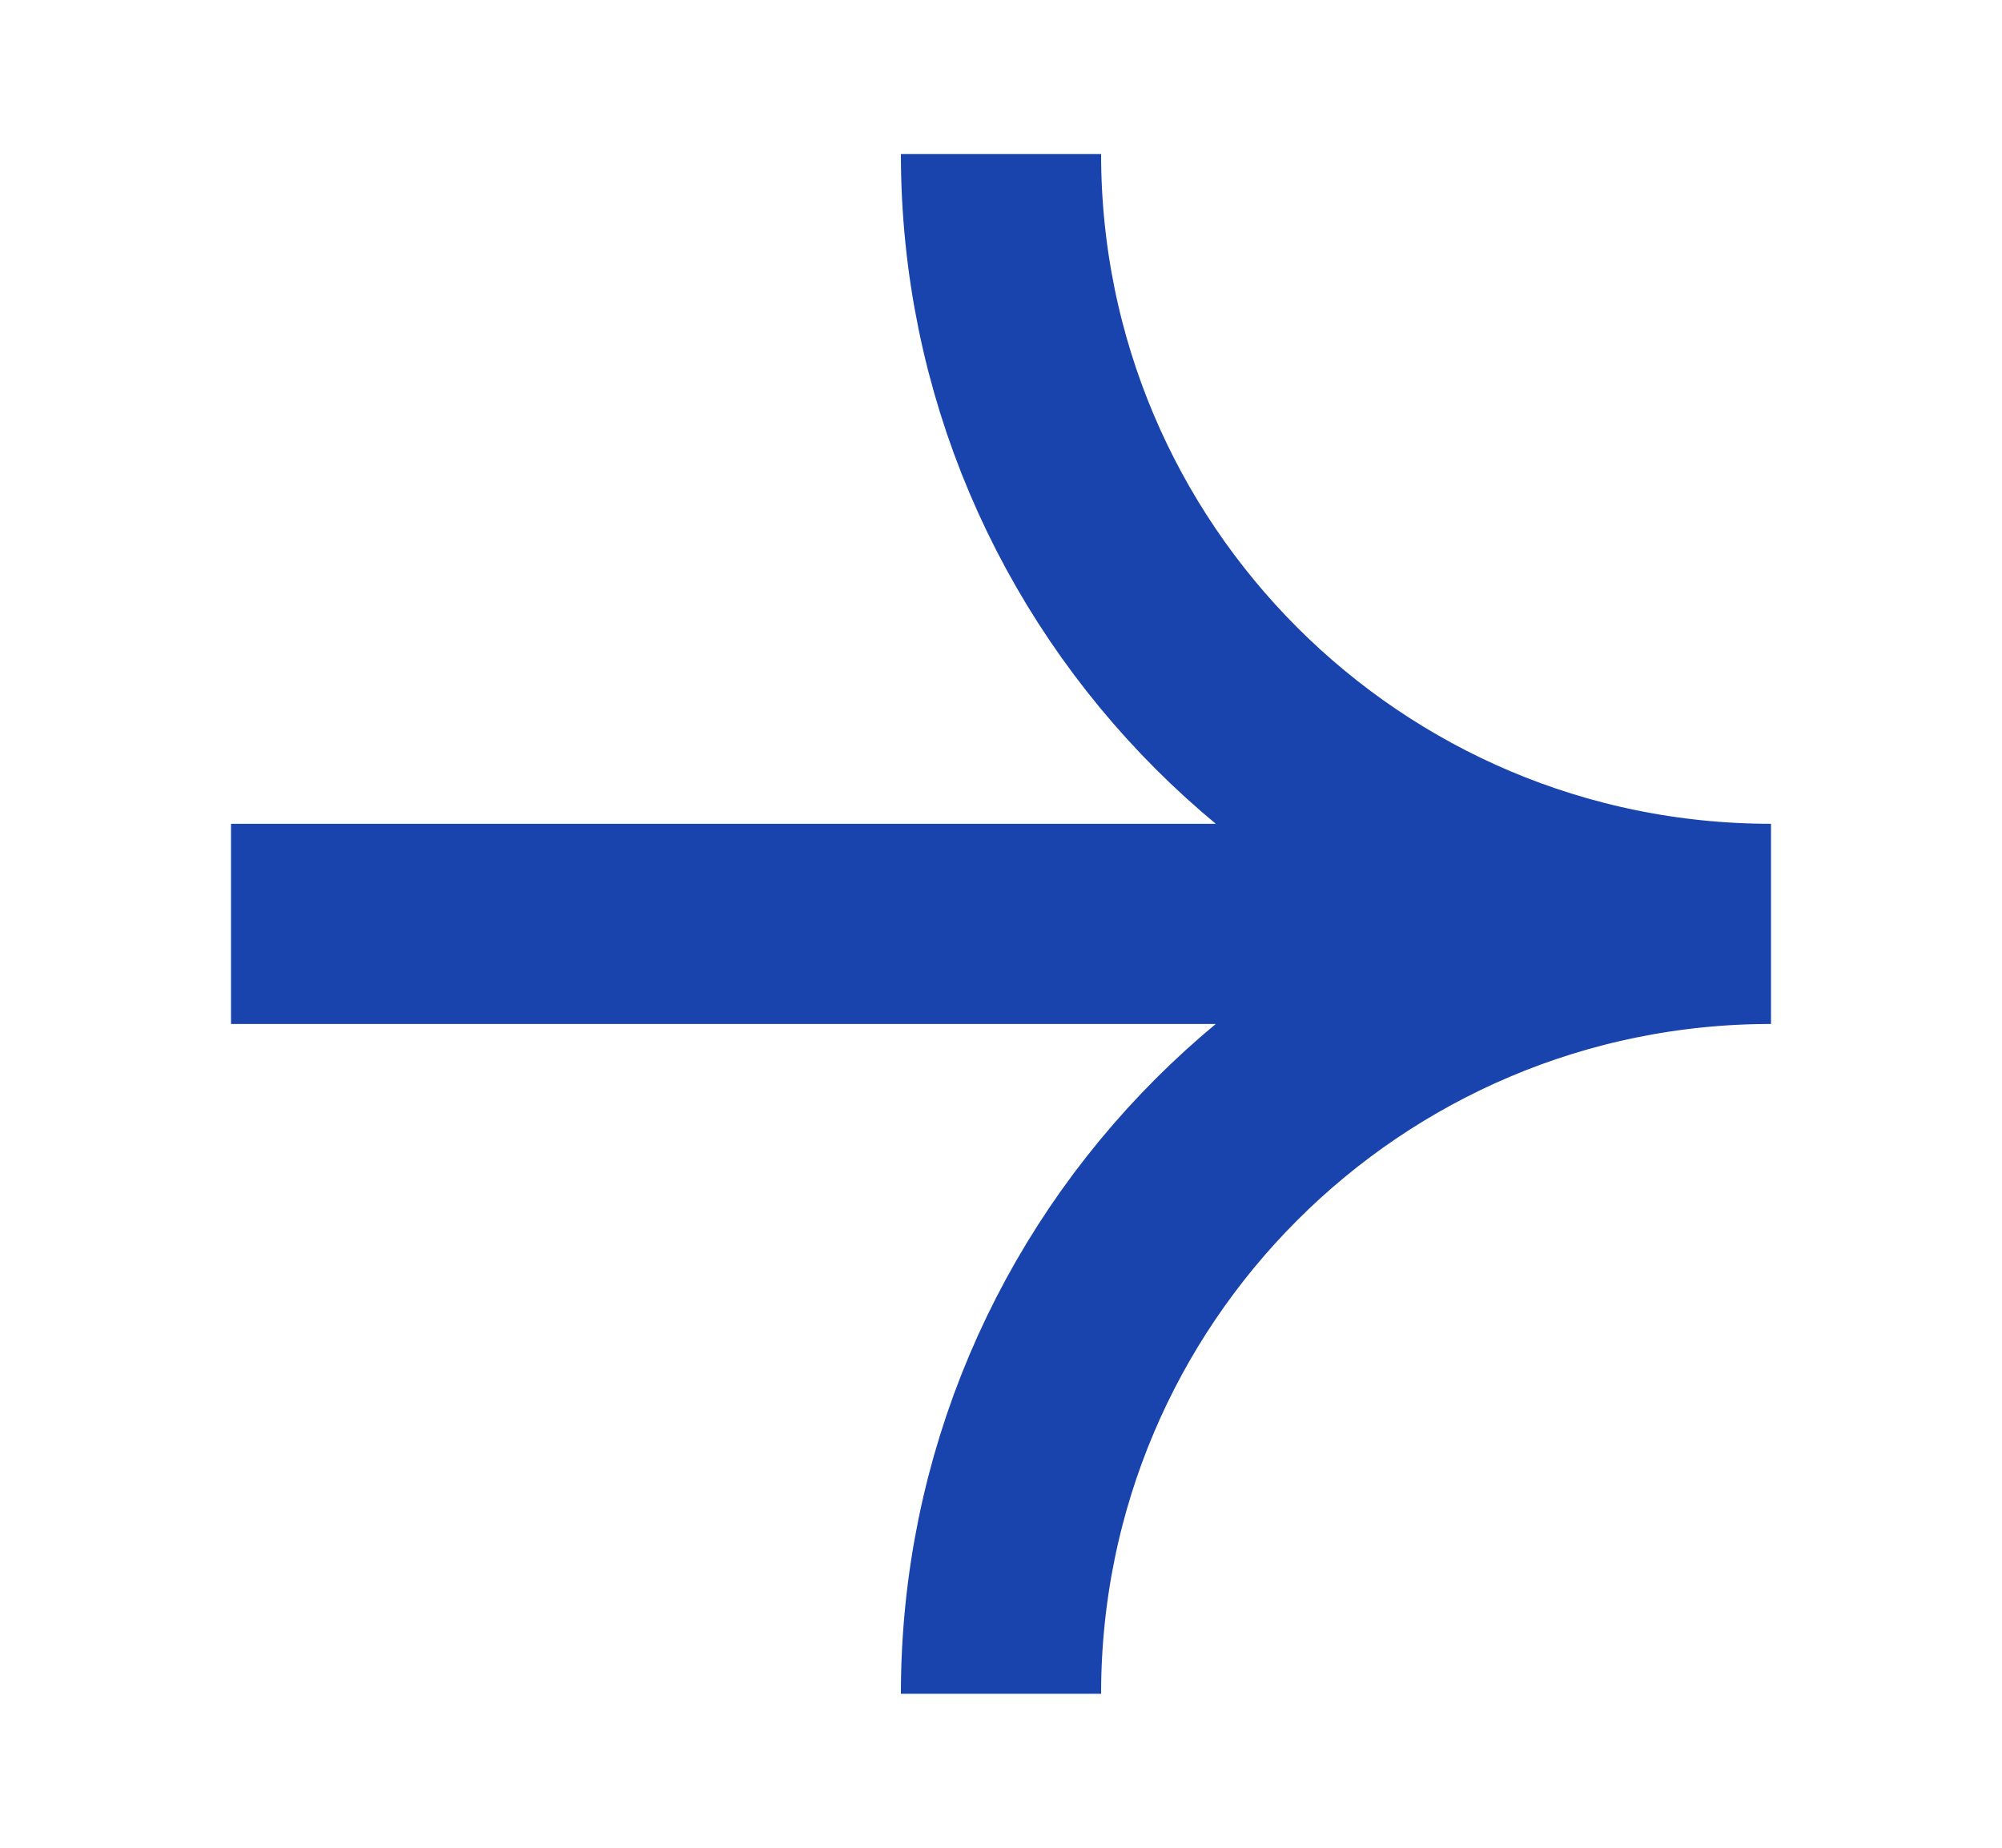 <svg width="13" height="12" viewBox="0 0 13 12" fill="none" xmlns="http://www.w3.org/2000/svg">
<path d="M11.5 6C8.739 6 6.5 3.761 6.5 1M11.5 6C8.739 6 6.5 8.239 6.5 11M11.5 6H1.5" stroke="#1943AD" stroke-width="1.3"/>
</svg>

